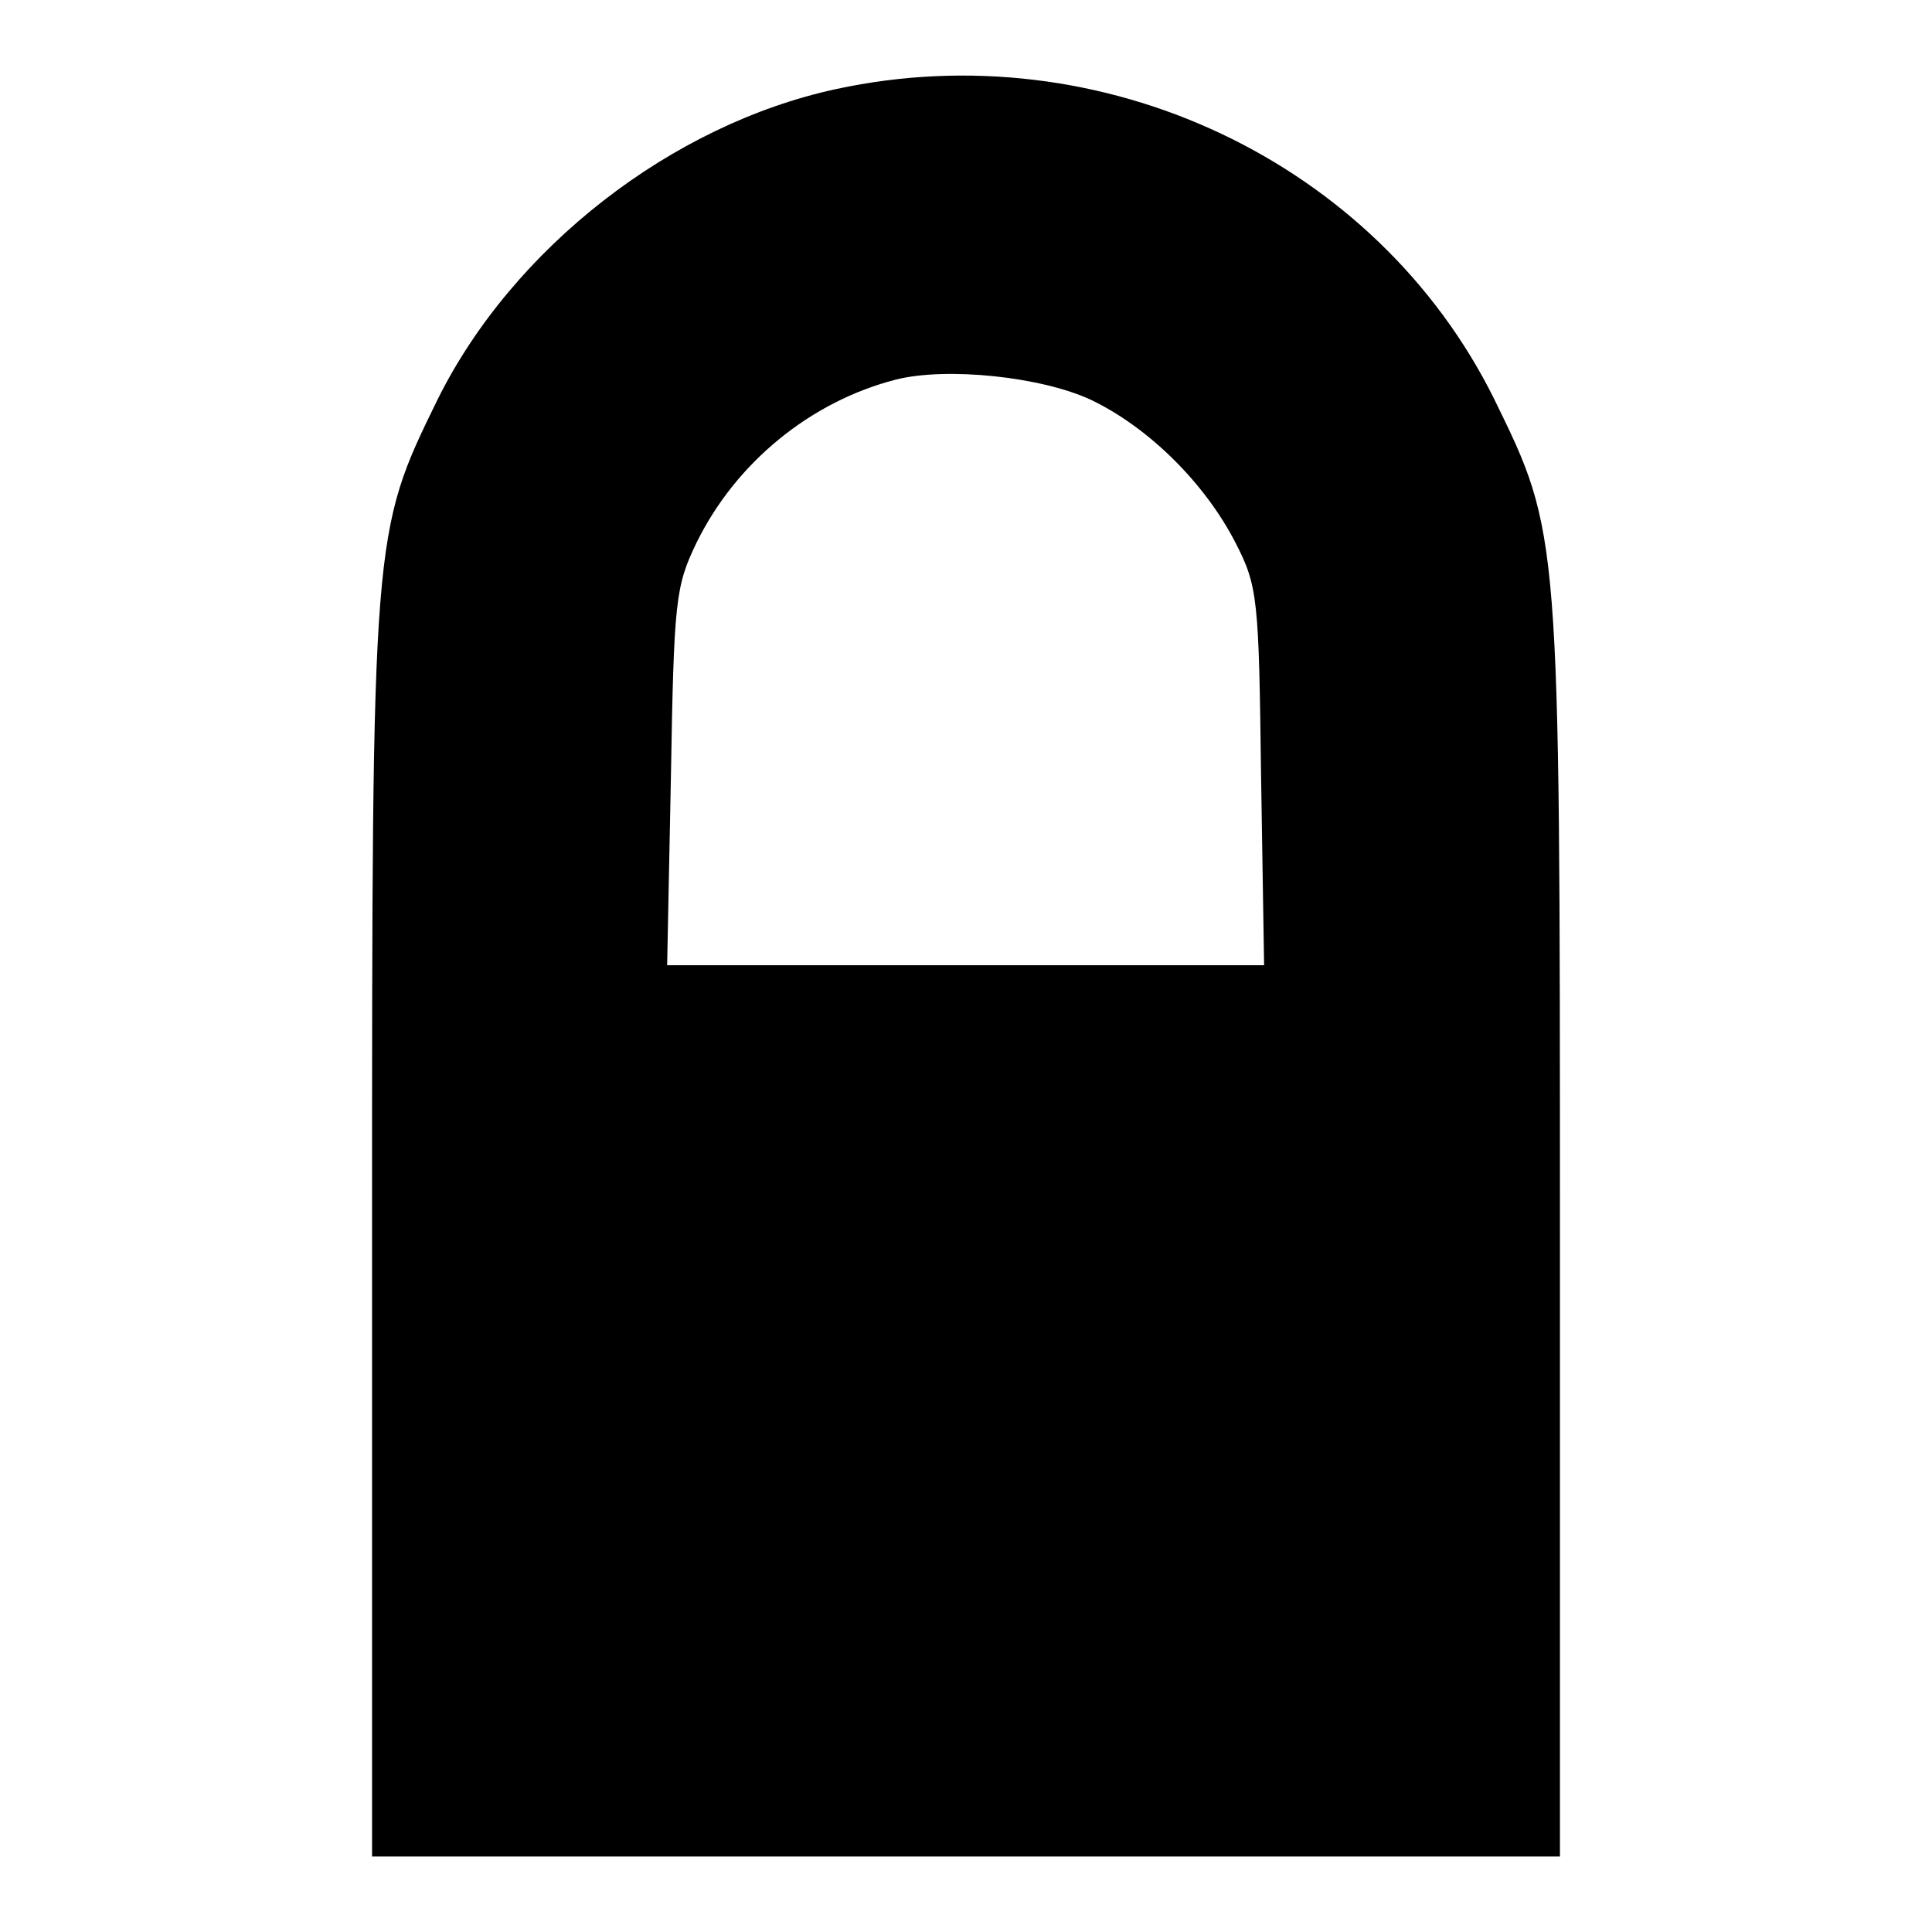 <?xml version="1.0" encoding="utf-8"?>
<!-- Svg Vector Icons : http://www.onlinewebfonts.com/icon -->
<!DOCTYPE svg PUBLIC "-//W3C//DTD SVG 1.1//EN" "http://www.w3.org/Graphics/SVG/1.1/DTD/svg11.dtd">
<svg version="1.1" xmlns="http://www.w3.org/2000/svg" xmlns:xlink="http://www.w3.org/1999/xlink" x="0px" y="0px" viewBox="0 0 256 256" enable-background="new 0 0 256 256" xml:space="preserve">
<g><g><g><path fill="#000000" d="M110.8,11.8C89,16.5,68,32.8,58,52.9c-8.7,17.8-8.7,17.5-8.7,110.3V246H128h78.7v-82.8c0-92.9,0-92.5-8.7-110.3C182.4,21.4,146,4.2,110.8,11.8z M144.6,53c7.7,3.7,15.1,11.1,19.1,18.9c3,5.8,3.1,7.5,3.4,31l0.4,25H128H88.4l0.5-25c0.4-23.4,0.6-25.2,3.4-31c5.2-10.6,15.1-18.7,26.4-21.6C125.4,48.6,138,49.9,144.6,53z"/></g></g></g>
</svg>